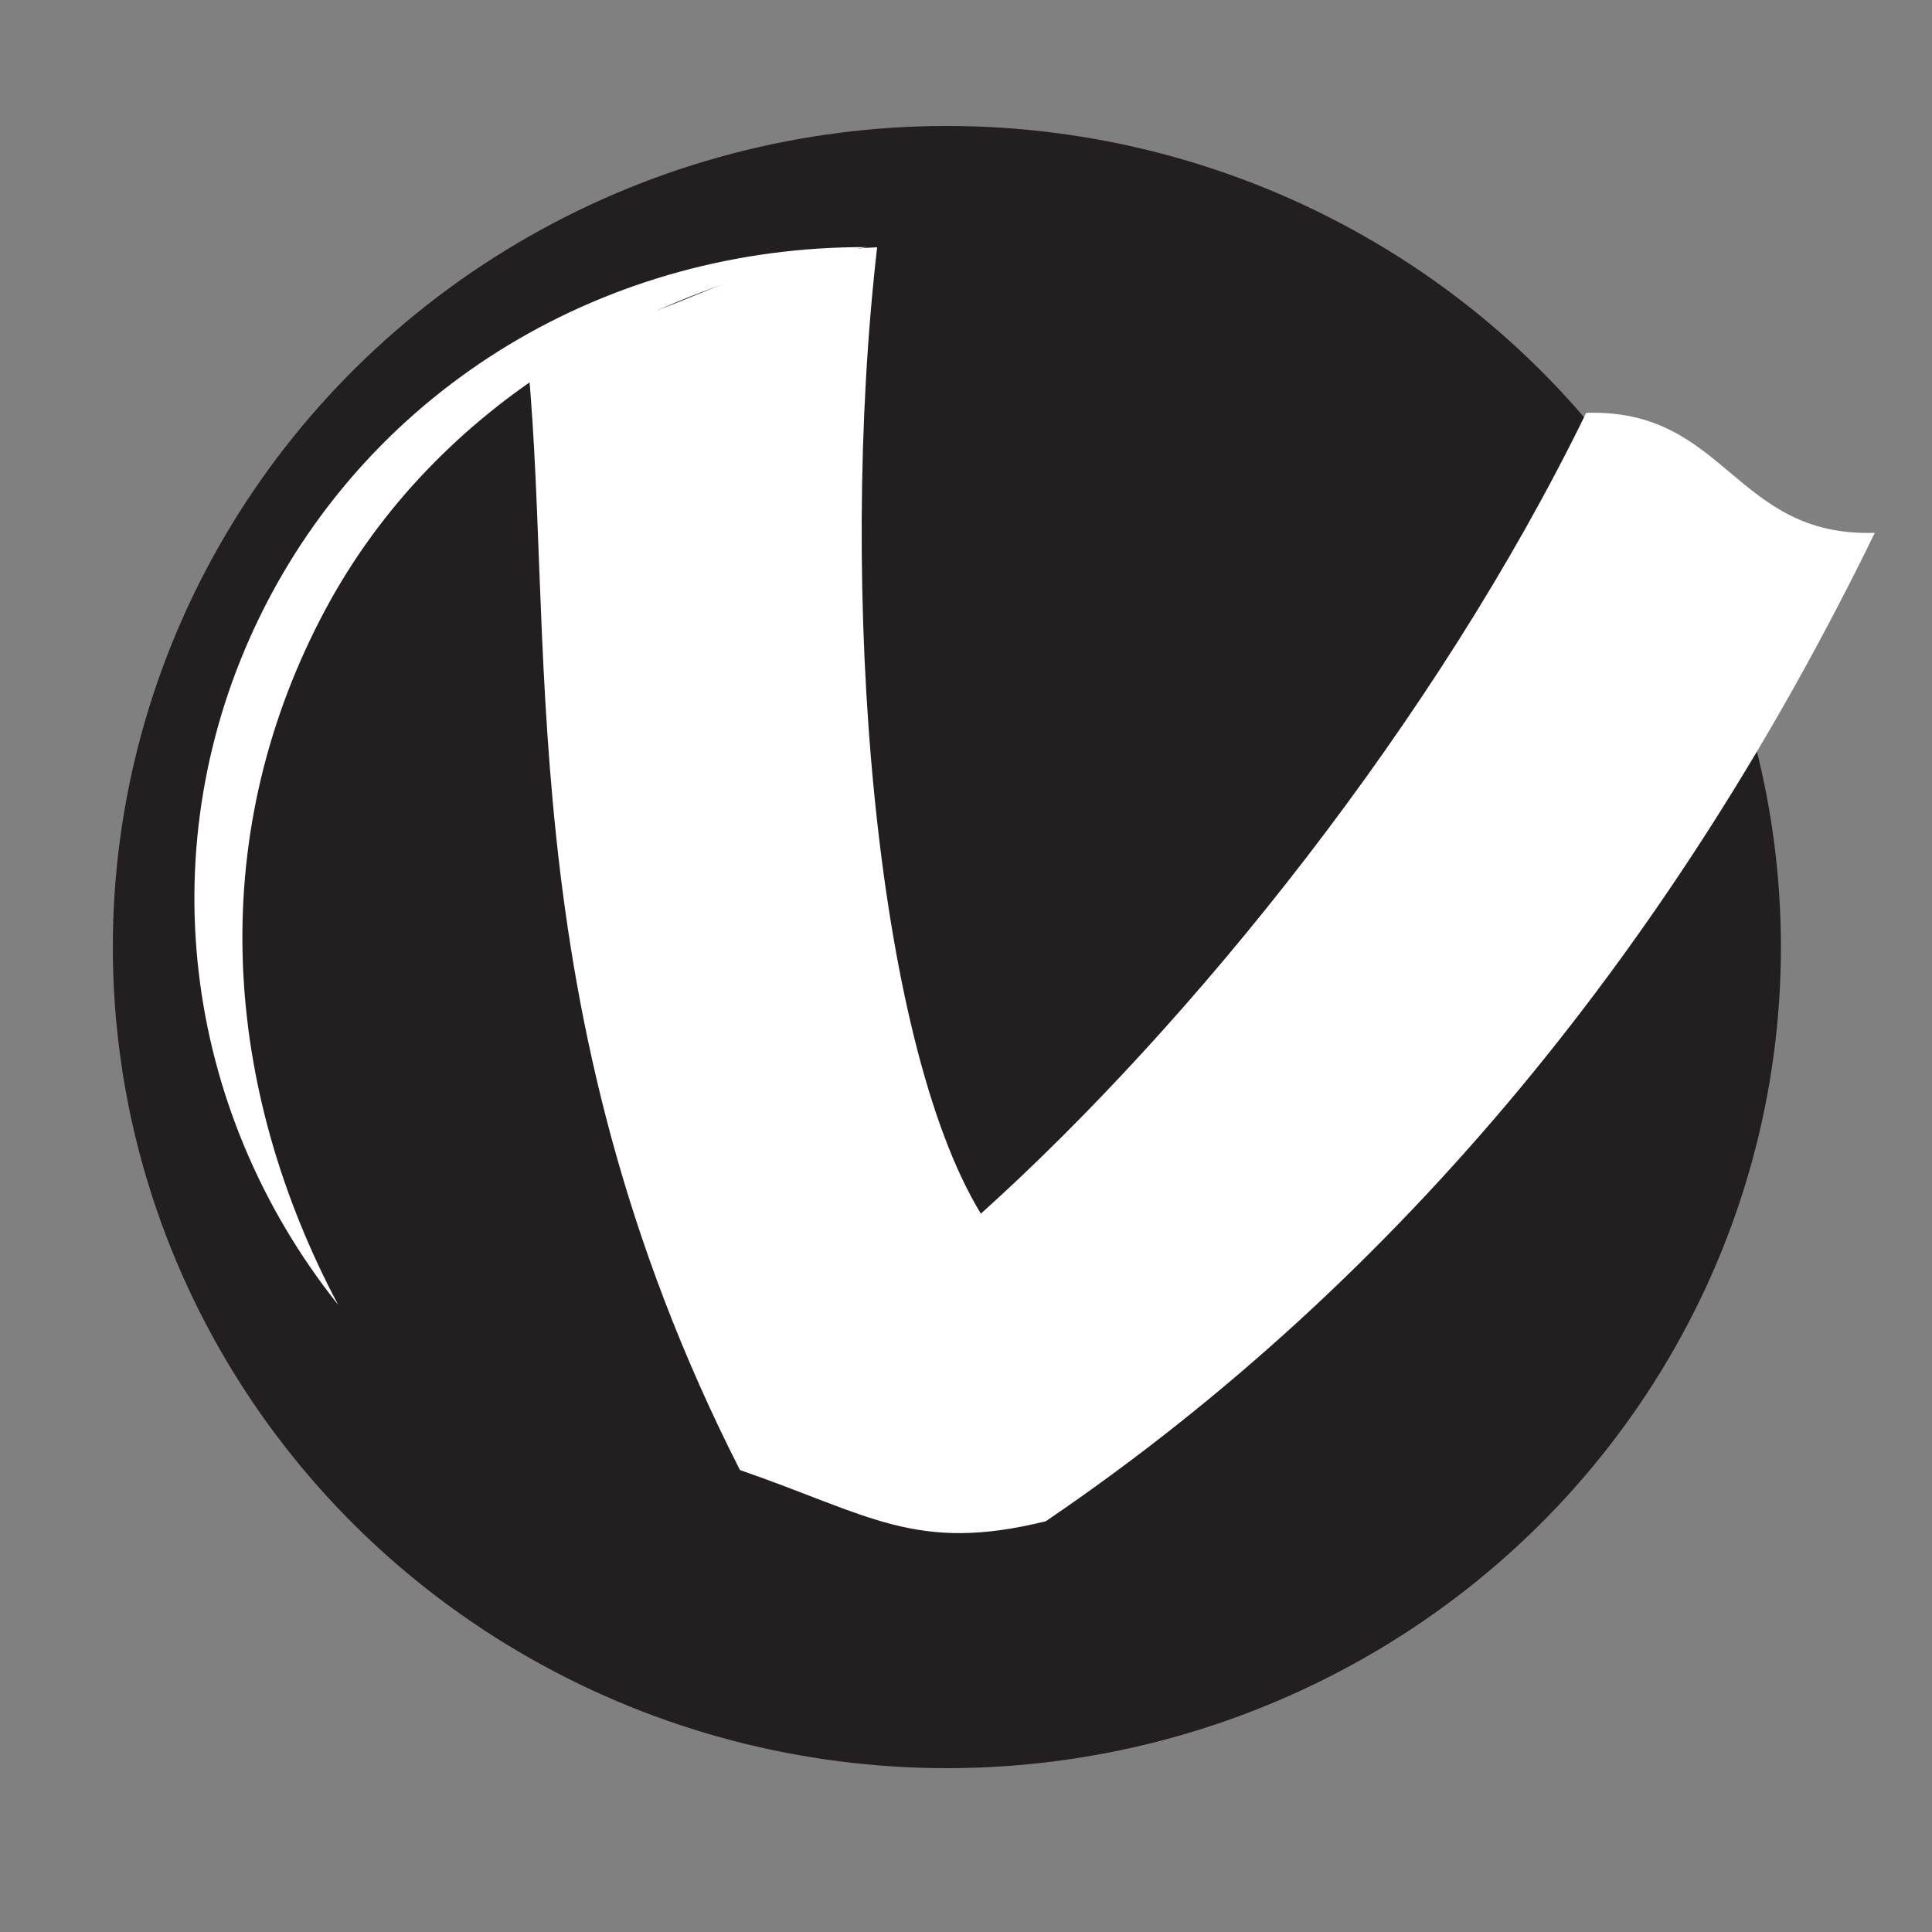<svg xmlns="http://www.w3.org/2000/svg" id="Layer_1" viewBox="0 0 100 100"><rect x="0" y="0" width="100" height="100" fill="#808080" stroke="none"/><defs><style>      .cls-1 {        fill: #231f20;      }      .cls-2 {        fill: #fff;      }    </style></defs><ellipse class="cls-1" cx="49.01" cy="49.02" rx="43.17" ry="42.5"></ellipse><path class="cls-2" d="M17.52,67.56c-8.12-10.18-9.81-23.88-4.08-35.63,5.84-11.97,18.04-19.18,31.41-19.14-11.8,2.07-22.68,8.43-28.25,19.22-5.97,11.54-5.08,24.26.92,35.56Z"></path><path class="cls-2" d="M82.09,21.37c7.28-.24,7.66,6.44,14.95,6.21-10.23,20.99-24.38,38.56-42.91,51.16-6.74,1.66-9.1-.33-15.83-2.65-12.22-24.02-9.43-43.77-11.11-58.58,7.28-.24,10.93-4.47,18.21-4.71-2.04,17.77-.15,40.98,5.37,50.02,10.91-9.82,23.58-25.53,31.33-41.45Z"></path></svg>